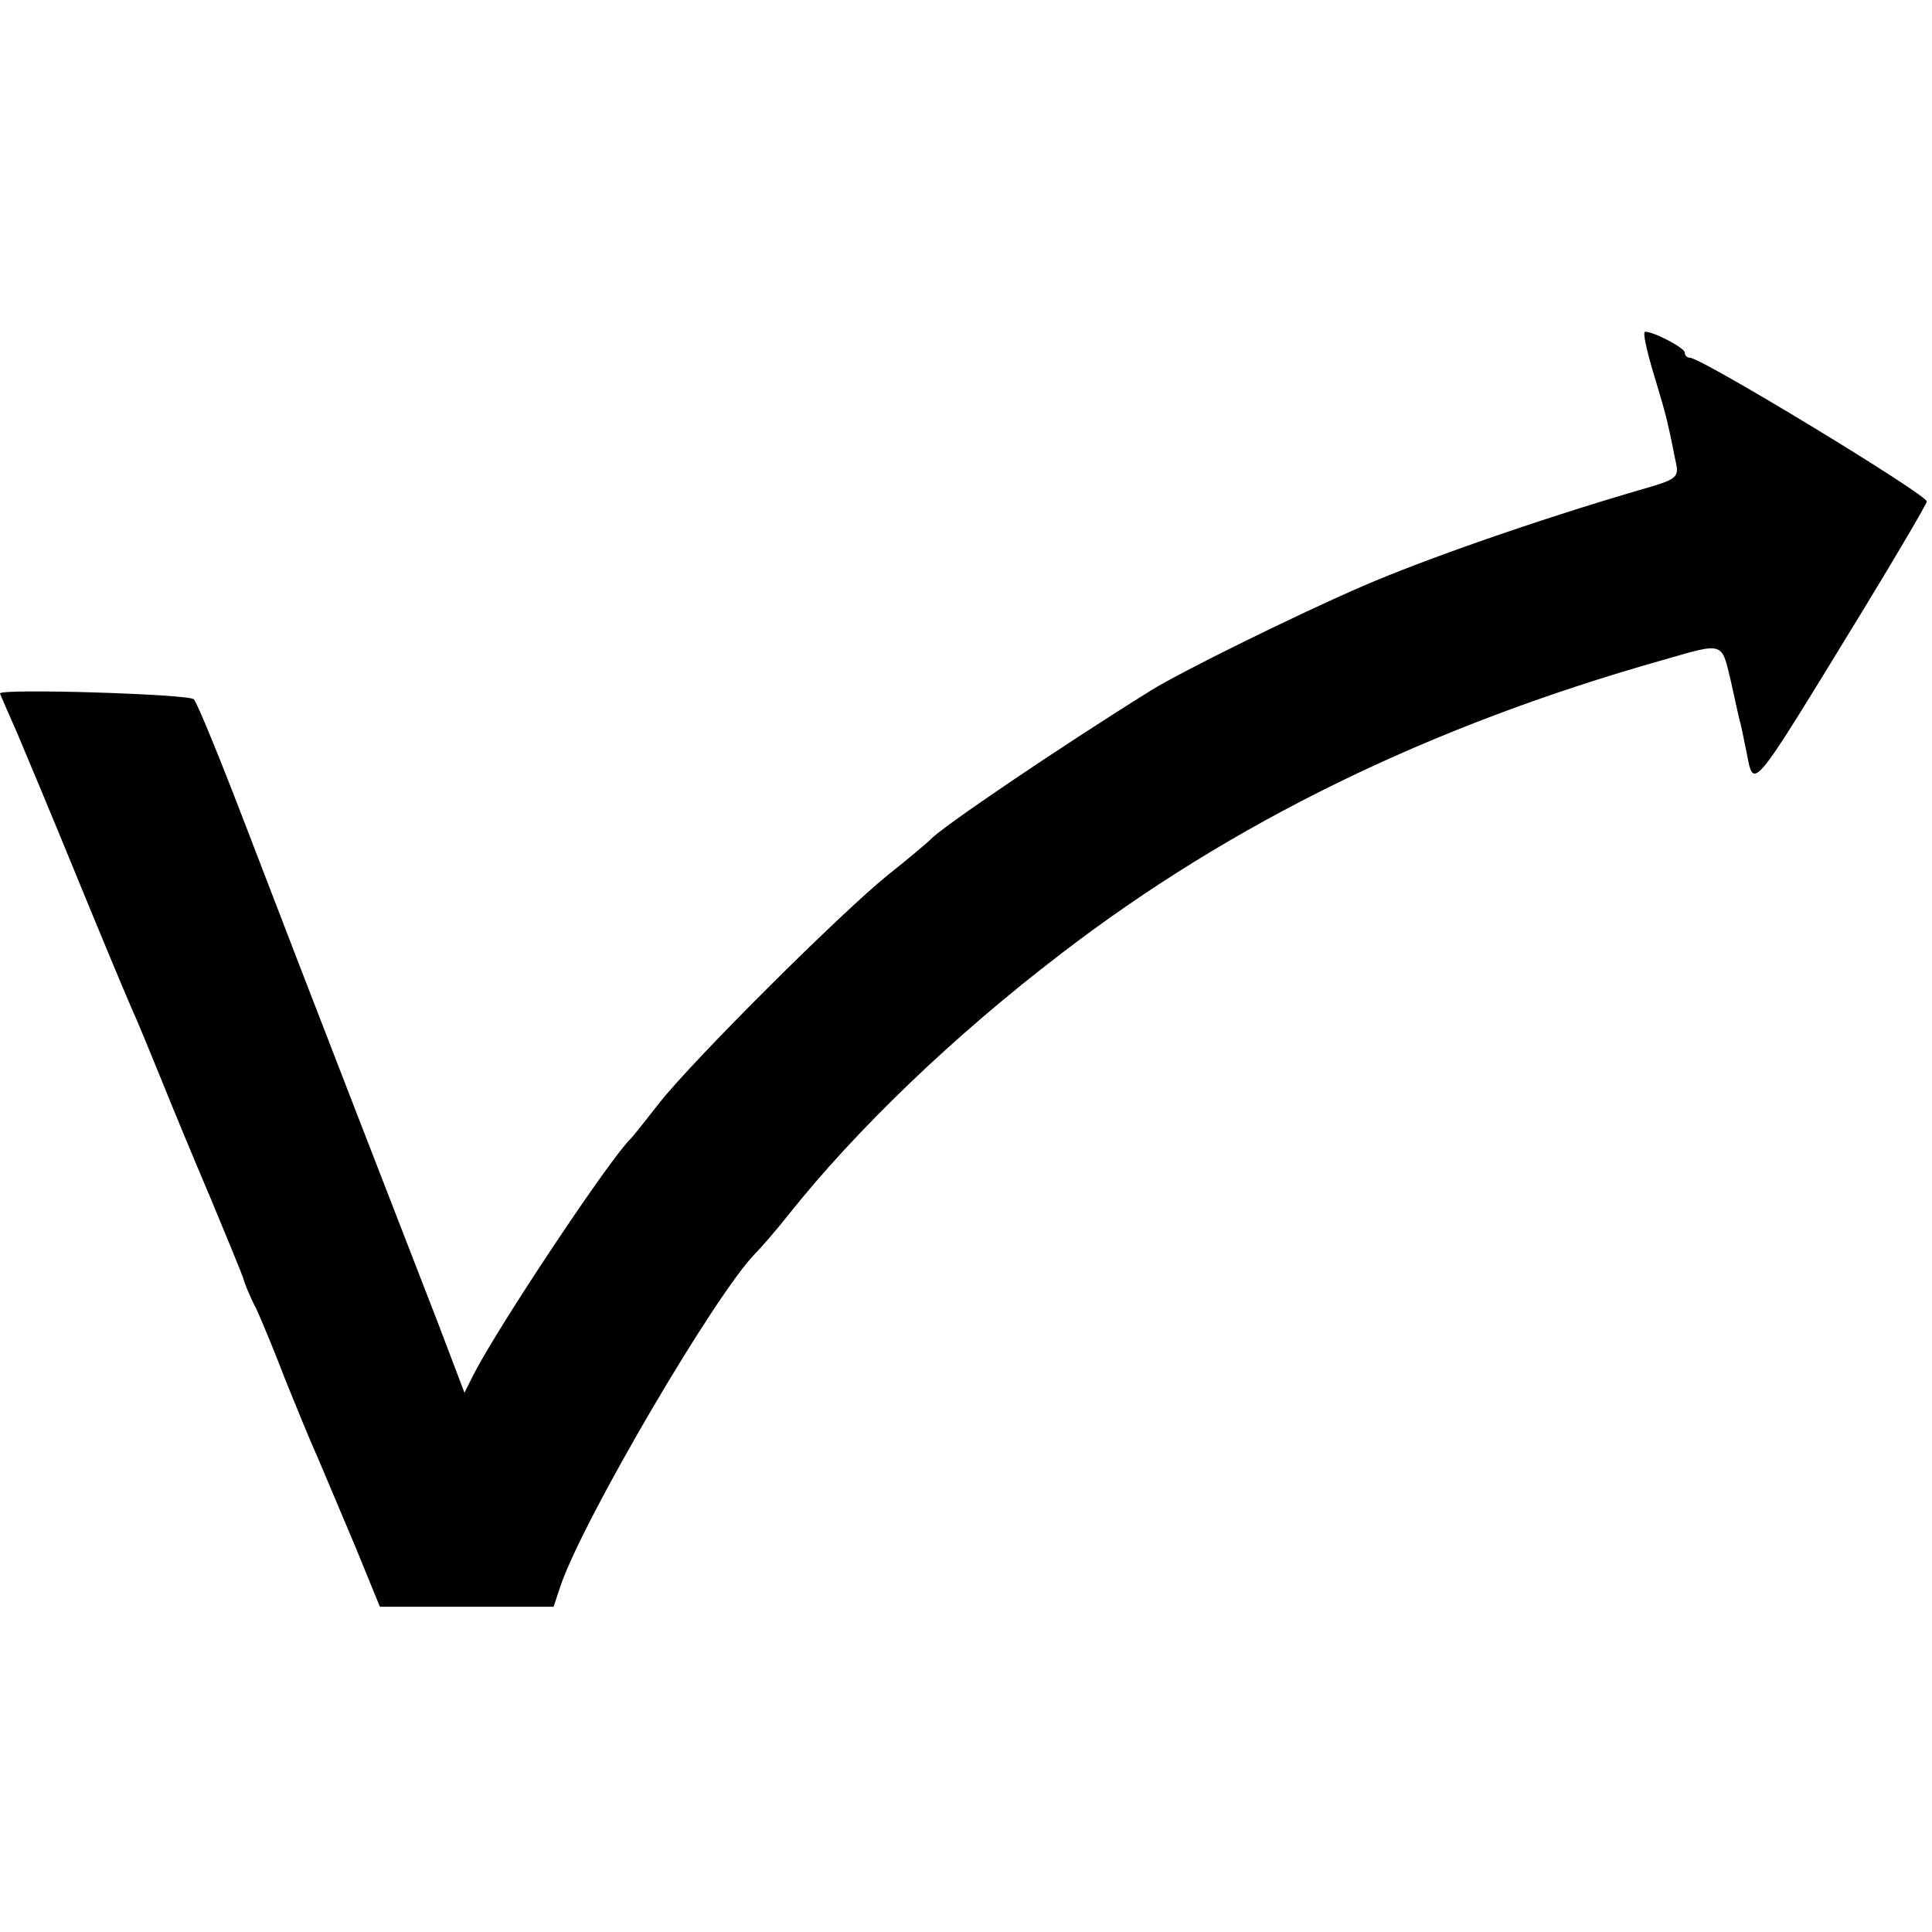 <?xml version="1.0" standalone="no"?>
<!DOCTYPE svg PUBLIC "-//W3C//DTD SVG 20010904//EN"
 "http://www.w3.org/TR/2001/REC-SVG-20010904/DTD/svg10.dtd">
<svg version="1.0" xmlns="http://www.w3.org/2000/svg"
 width="297pt" height="297pt" viewBox="0 0 297 297"
 preserveAspectRatio="xMidYMid meet">
<g transform="translate(0,297) scale(0.1,-0.1)"
fill="#000000" stroke="none">
<path d="M2541 2399 c10 -33 21 -70 23 -82 3 -12 8 -36 11 -52 7 -30 6 -31
-57 -49 -157 -46 -331 -107 -423 -147 -102 -44 -280 -132 -325 -160 -140 -87
-326 -213 -340 -230 -3 -3 -32 -28 -65 -54 -73 -59 -297 -282 -351 -350 -21
-27 -41 -52 -44 -55 -31 -29 -203 -287 -242 -363 l-14 -28 -41 108 c-23 59
-83 214 -133 343 -50 129 -123 318 -162 420 -39 102 -75 190 -80 195 -7 8
-298 17 -298 9 0 -1 12 -28 26 -60 14 -33 55 -131 91 -219 36 -88 74 -179 84
-202 11 -24 32 -76 48 -115 16 -40 50 -122 76 -183 25 -60 47 -114 49 -120 1
-5 9 -26 19 -45 9 -19 30 -70 46 -112 17 -42 39 -96 50 -120 10 -24 36 -85 57
-135 l38 -93 134 0 133 0 11 33 c36 104 238 448 299 510 8 8 30 33 49 57 107
135 258 279 420 403 264 203 568 351 925 452 97 28 91 29 106 -33 7 -32 13
-59 14 -62 1 -3 5 -22 9 -42 13 -63 2 -77 180 214 53 87 97 162 98 167 3 9
-346 221 -364 221 -4 0 -8 3 -8 8 0 7 -47 32 -61 32 -4 0 2 -27 12 -61z"/>
</g>
</svg>
